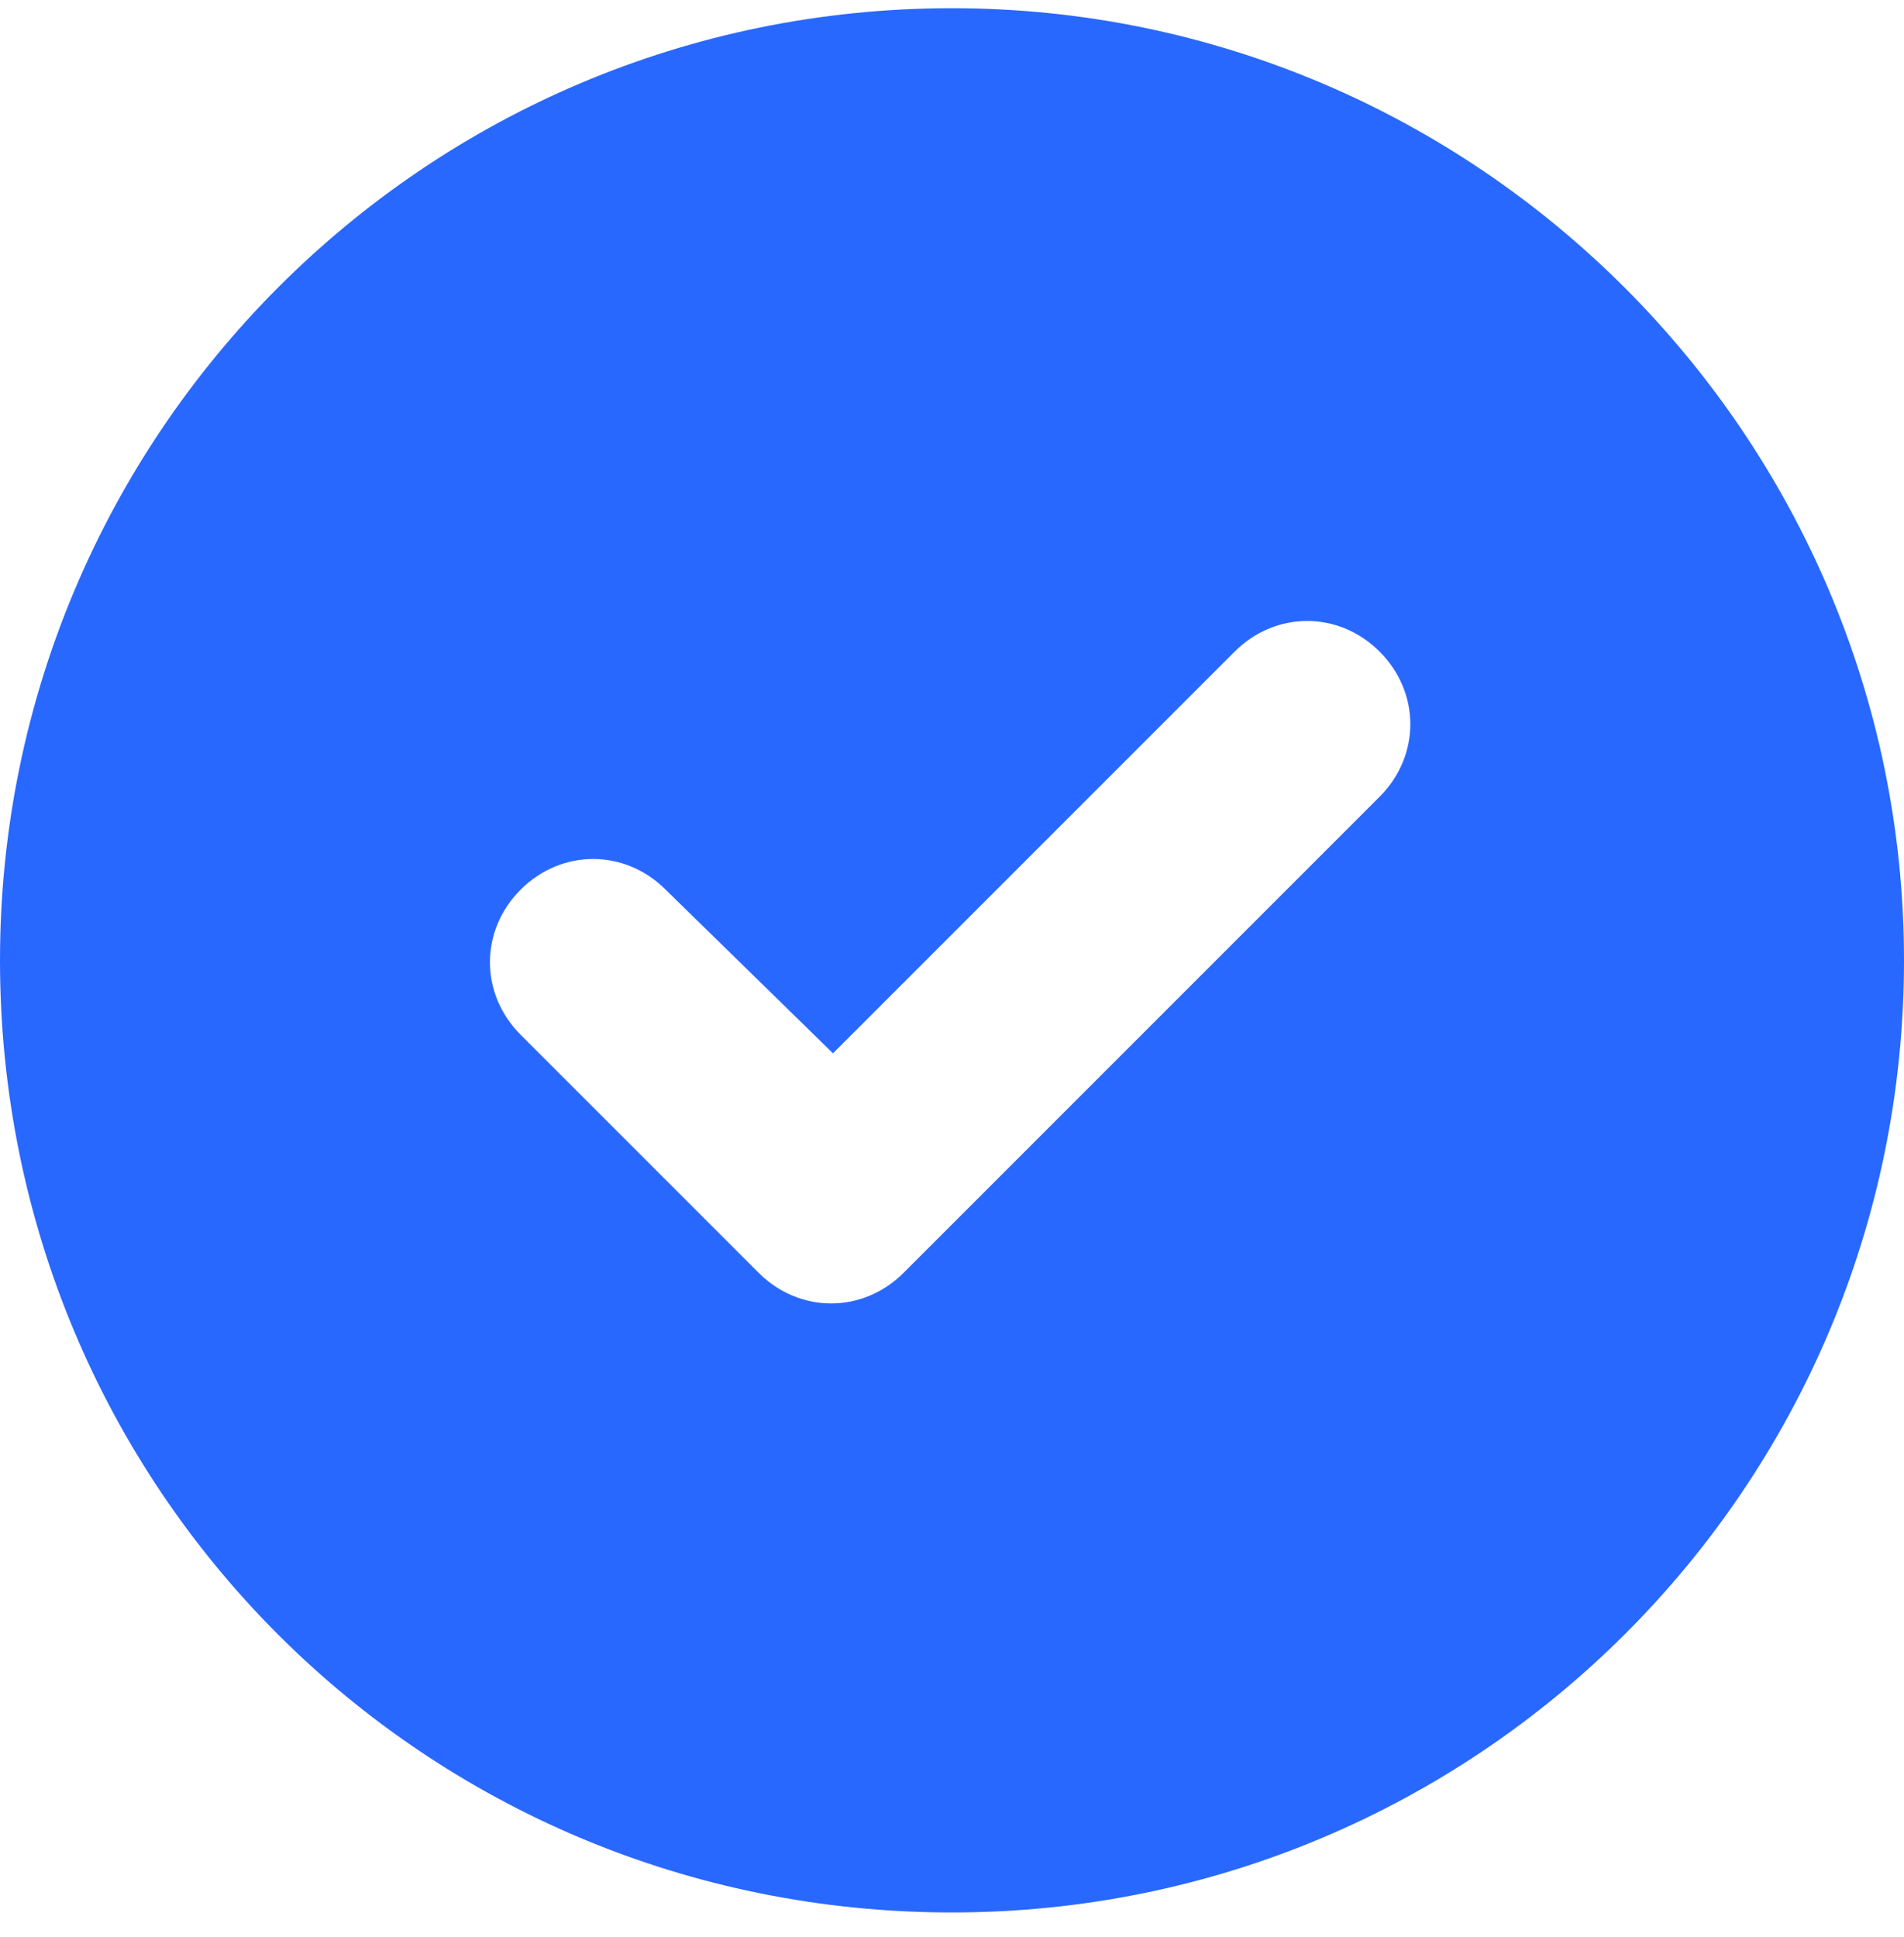 <?xml version="1.0" encoding="UTF-8"?>
<svg xmlns="http://www.w3.org/2000/svg" width="58" height="59" viewBox="0 0 58 59" fill="none">
  <path d="M0 29.25C0 13.277 12.914 0.25 29 0.25C44.973 0.25 58 13.277 58 29.25C58 45.336 44.973 58.25 29 58.25C12.914 58.25 0 45.336 0 29.25ZM42.027 24.266C43.273 23.02 43.273 21.094 42.027 19.848C40.781 18.602 38.855 18.602 37.609 19.848L25.375 32.082L20.277 27.098C19.031 25.852 17.105 25.852 15.859 27.098C14.613 28.344 14.613 30.27 15.859 31.516L23.109 38.766C24.355 40.012 26.281 40.012 27.527 38.766L42.027 24.266Z" fill="#2968FE"></path>
</svg>
